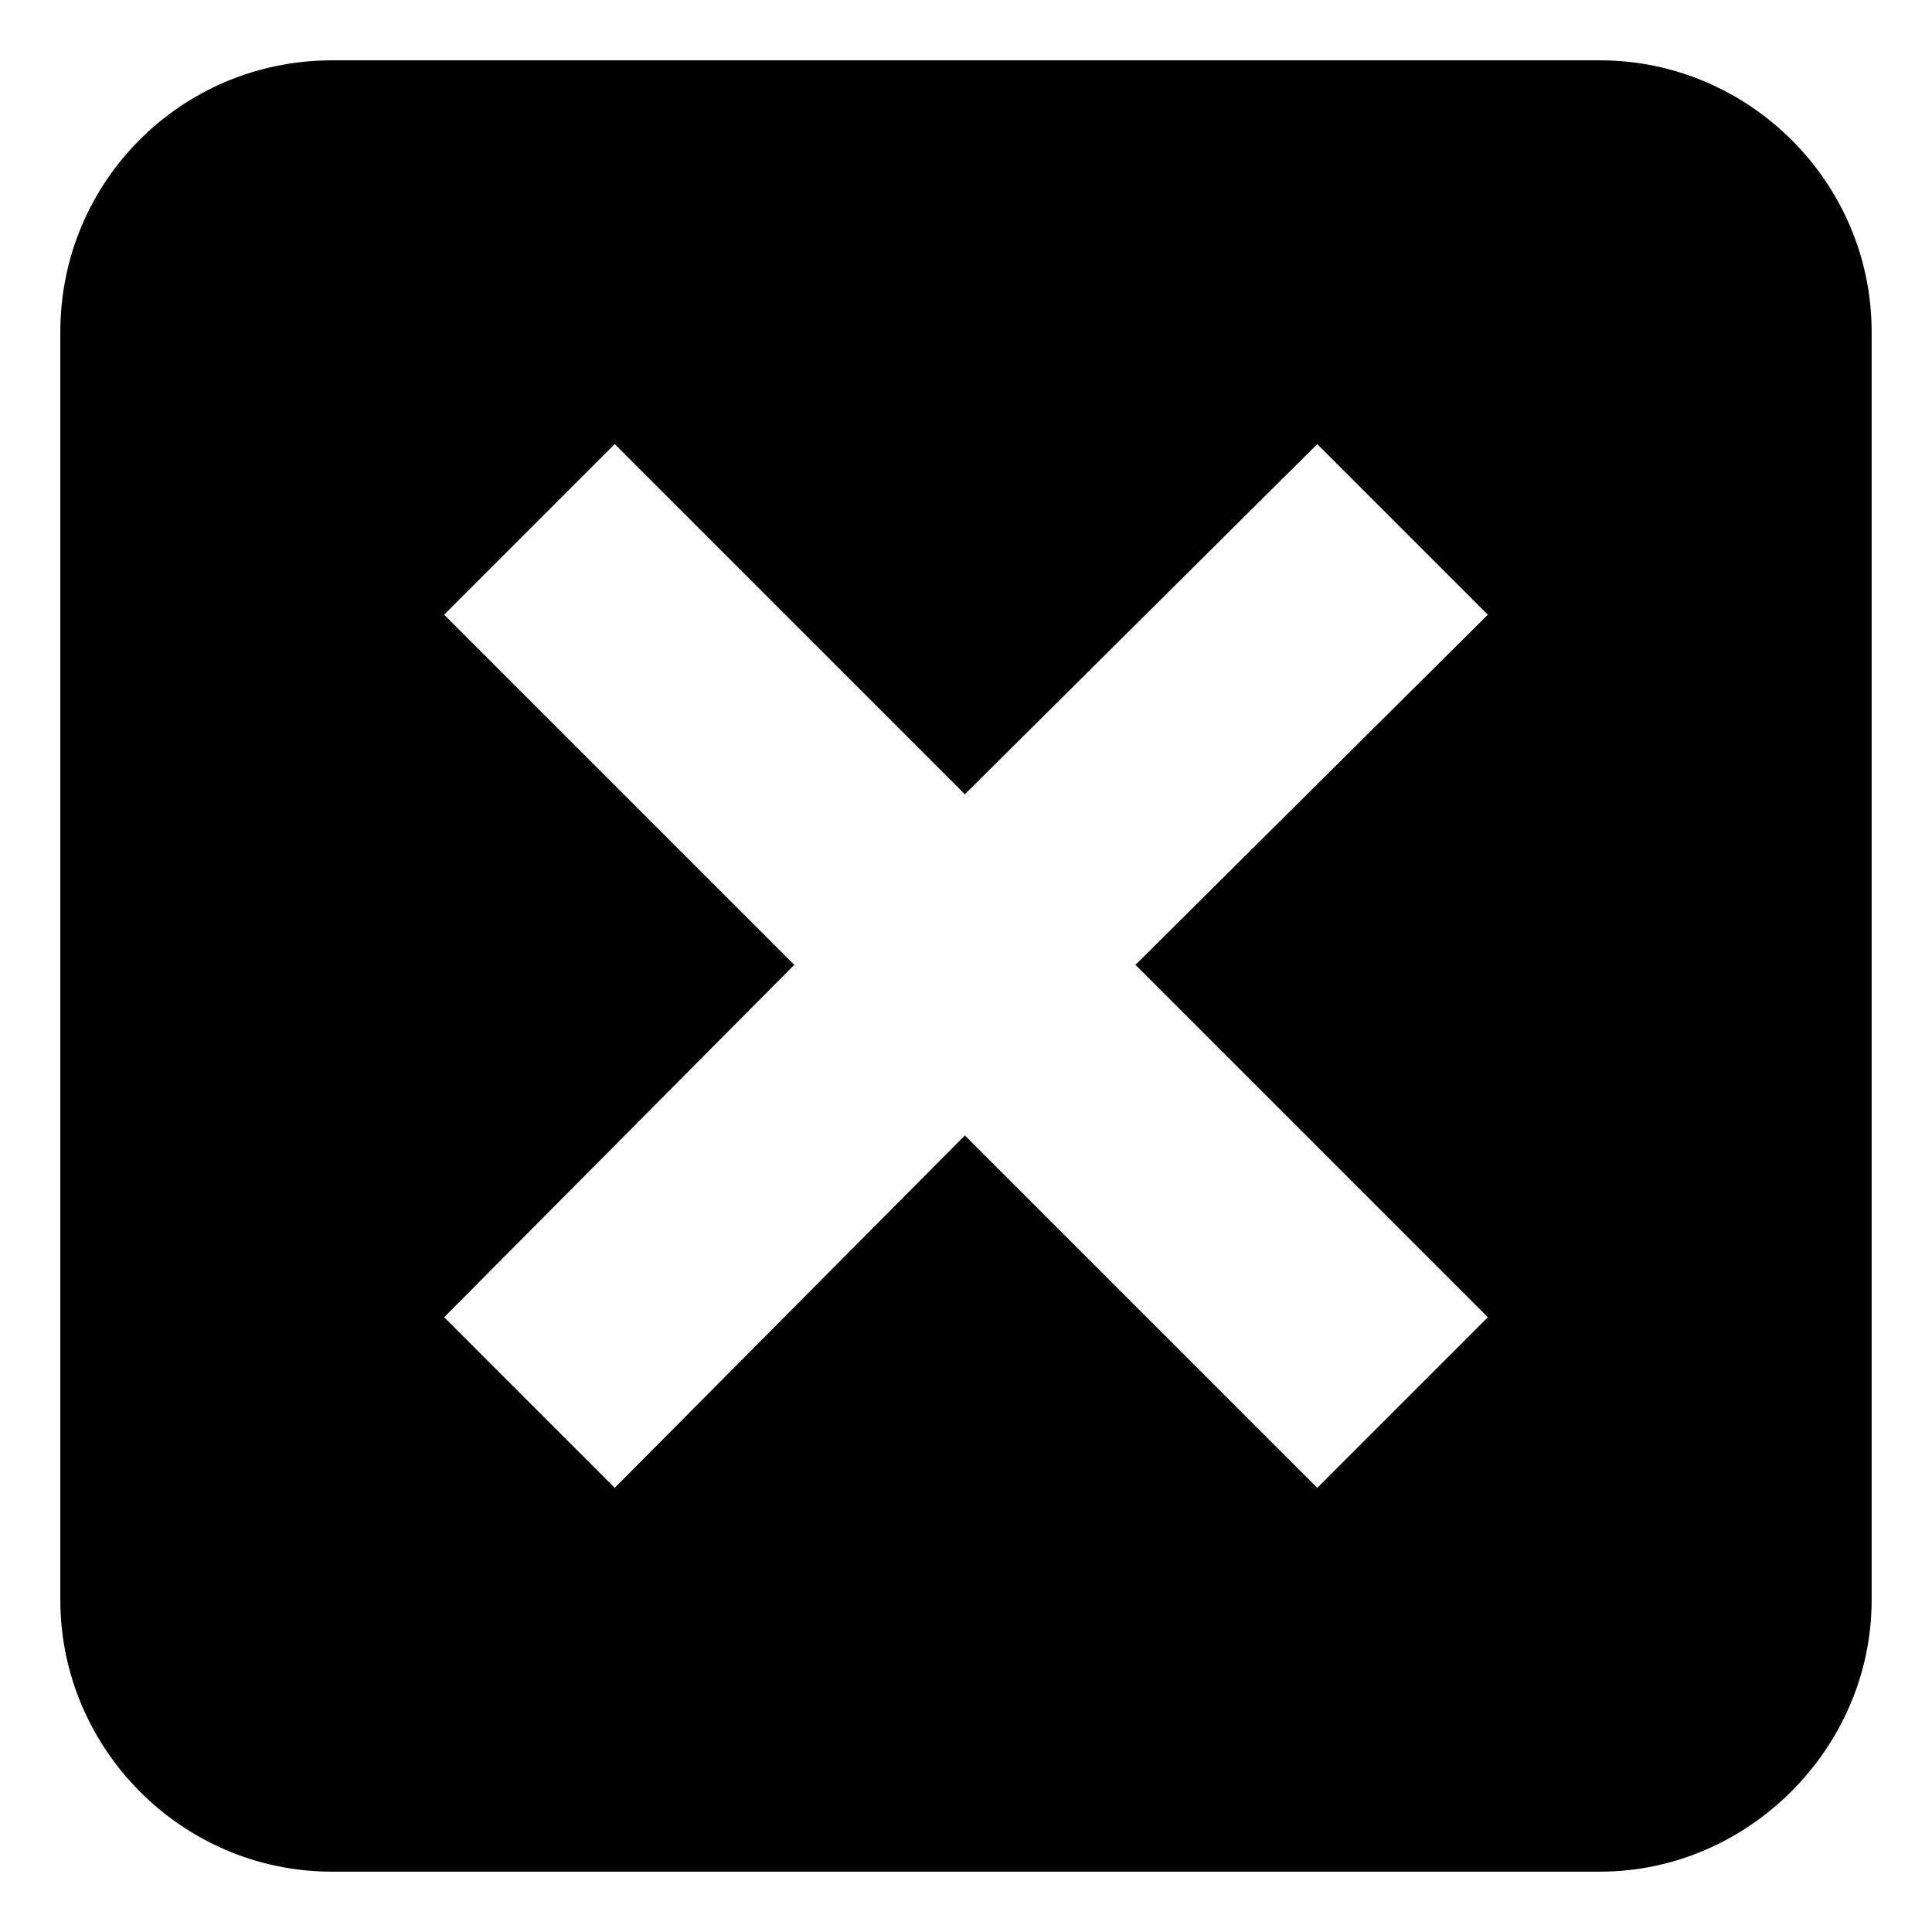 <?xml version="1.0" encoding="UTF-8"?>
<!-- Uploaded to: ICON Repo, www.iconrepo.com, Generator: ICON Repo Mixer Tools -->
<svg fill="#000000" width="800px" height="800px" version="1.1" viewBox="144 144 512 512" xmlns="http://www.w3.org/2000/svg">
 <path d="m231.96 159.99h336.07c39.258 0 71.973 32.121 71.973 71.973v336.07c0 39.258-32.715 71.973-71.973 71.973h-336.07c-39.852 0-71.973-32.715-71.973-71.973v-336.07c0-39.852 32.121-71.973 71.973-71.973zm167.74 194.5 93.387-92.793 45.207 45.207-93.387 92.793 93.387 93.387-45.207 45.207-93.387-93.387-92.793 93.387-45.207-45.207 92.793-93.387-92.793-92.793 45.207-45.207z" fill-rule="evenodd"/>
</svg>
